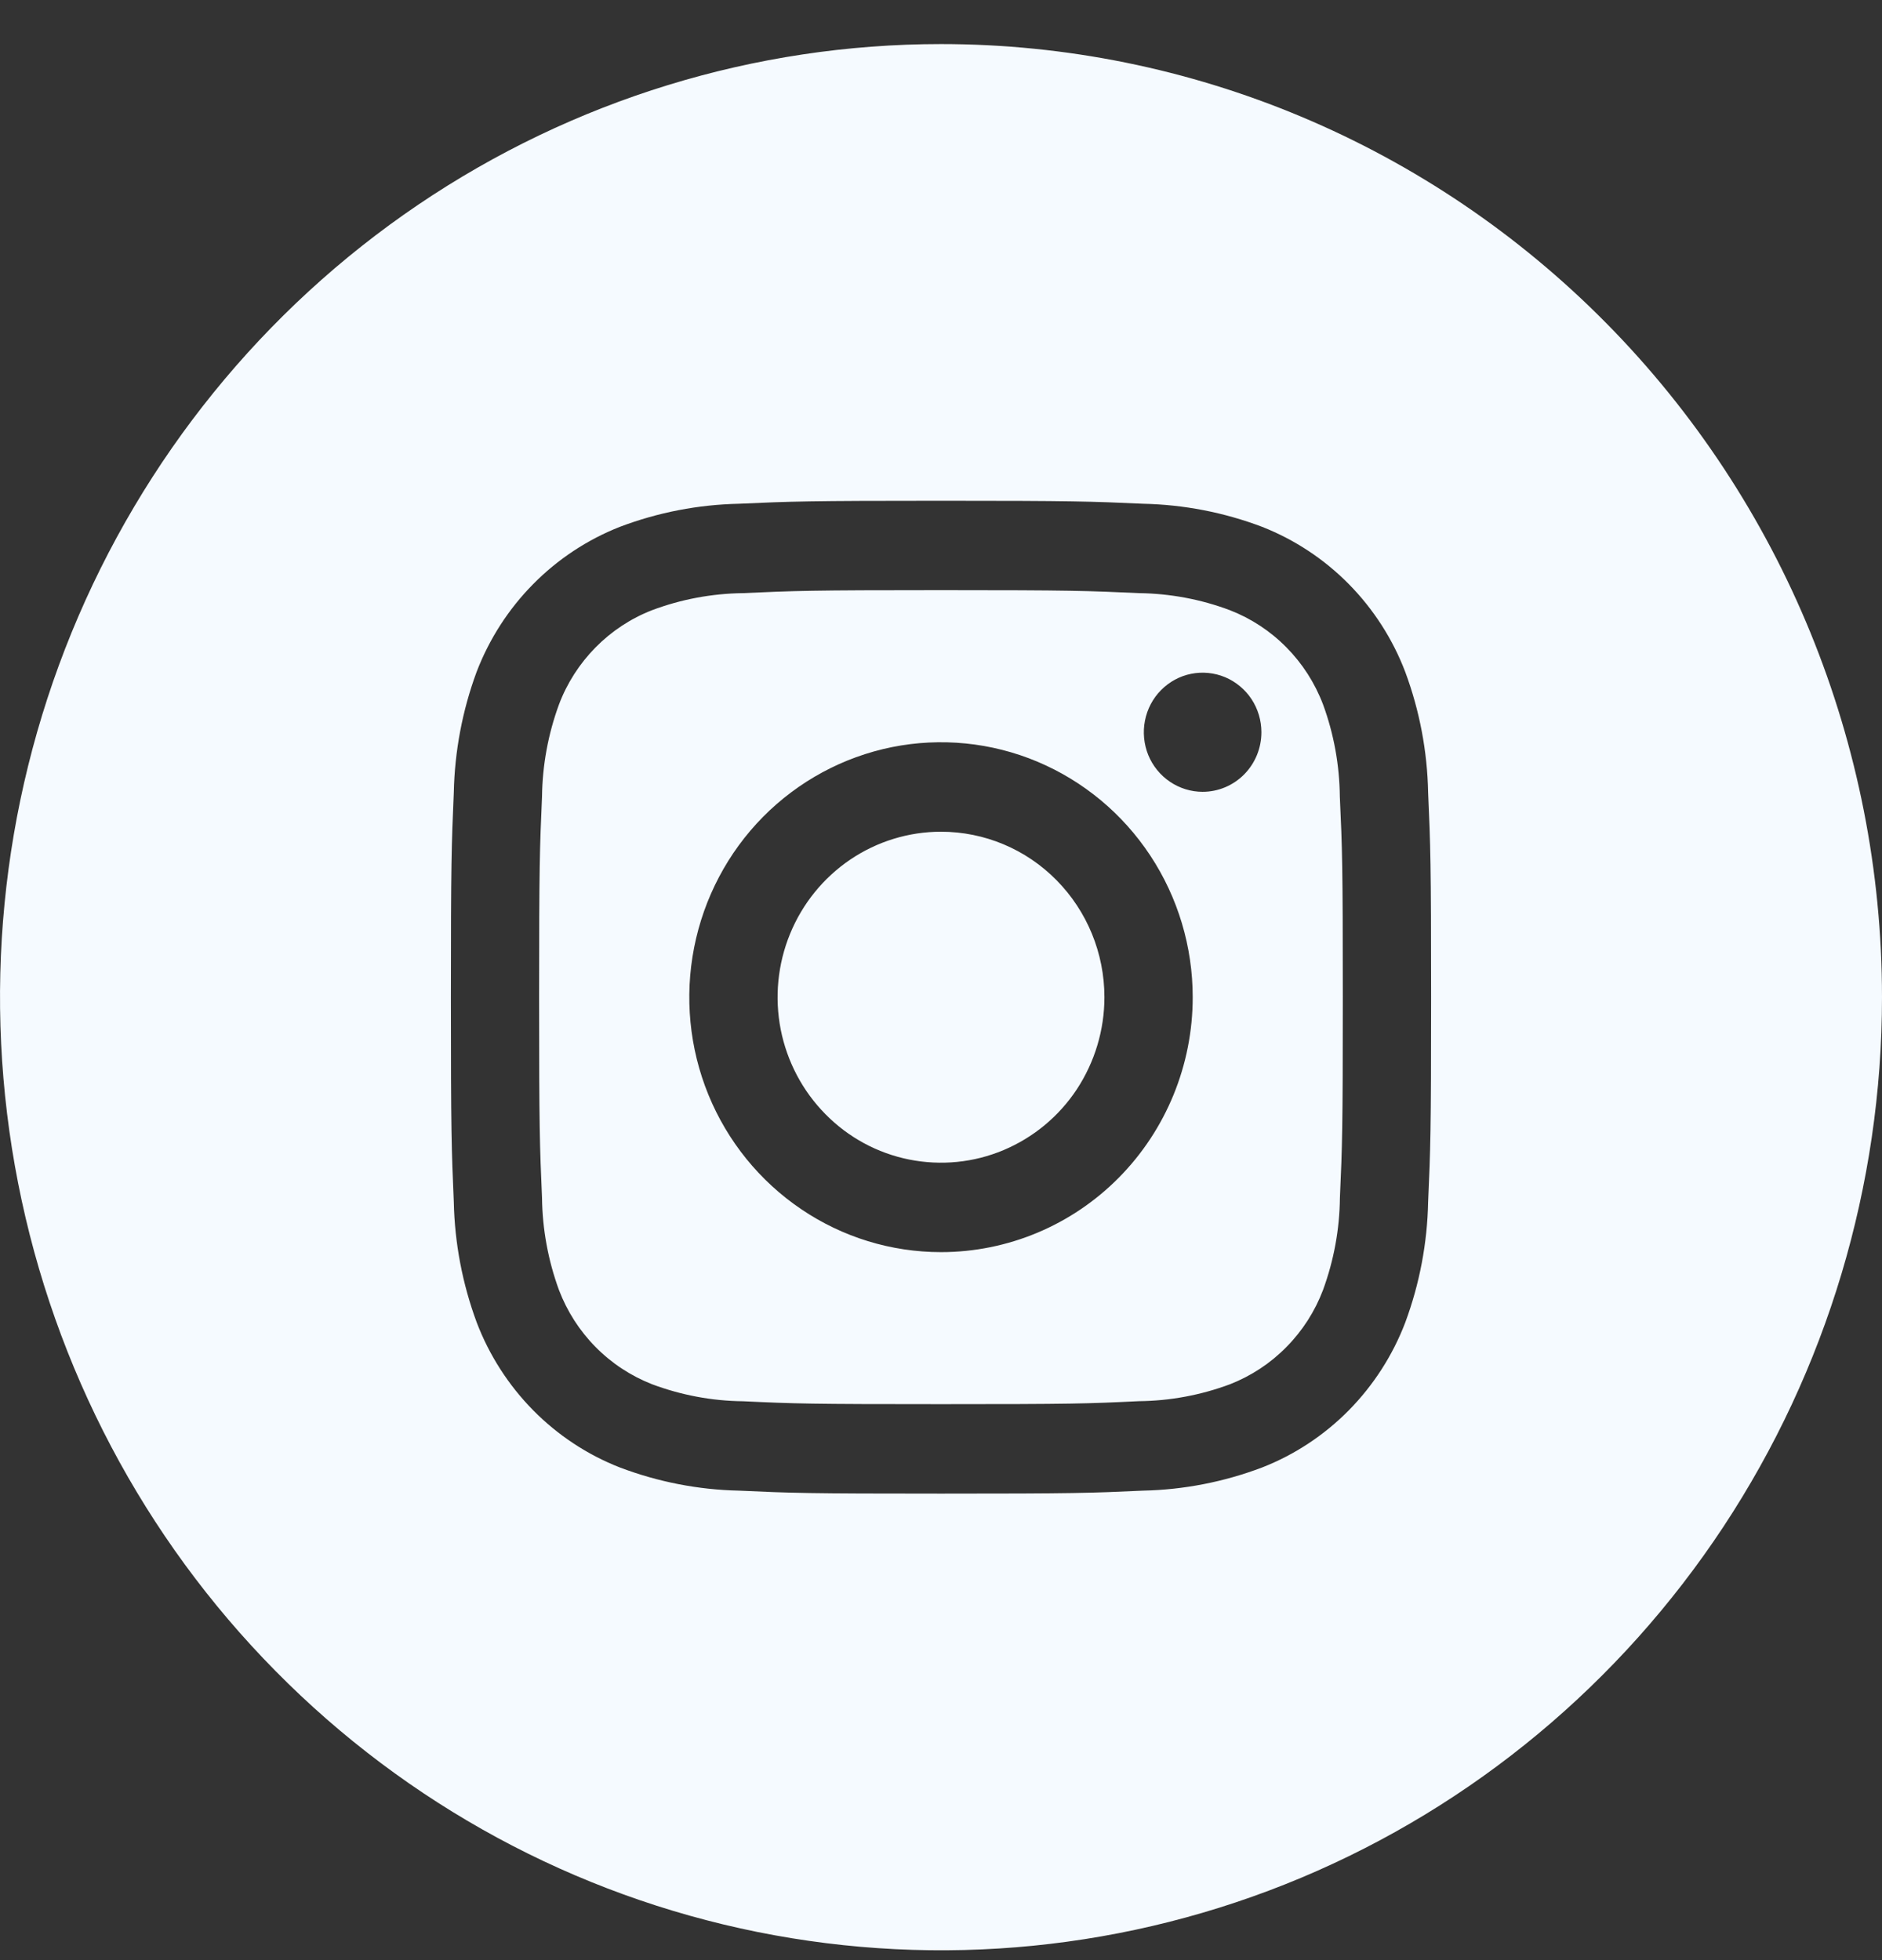 <svg width="24" height="25" viewBox="0 0 24 25" fill="none" xmlns="http://www.w3.org/2000/svg">
<rect x="0" y="0" width="24" height="25" fill="#333333" stroke="none"/>
<path d="M16.872 8.985C16.768 8.711 16.609 8.463 16.404 8.256C16.2 8.049 15.955 7.888 15.685 7.783C15.313 7.643 14.921 7.57 14.525 7.565C13.866 7.535 13.669 7.527 12 7.527C10.331 7.527 10.134 7.535 9.475 7.565C9.078 7.57 8.686 7.643 8.314 7.783C8.044 7.888 7.799 8.05 7.595 8.257C7.391 8.464 7.231 8.712 7.128 8.986C6.99 9.362 6.917 9.76 6.912 10.161C6.883 10.828 6.875 11.028 6.875 12.719C6.875 14.409 6.883 14.609 6.912 15.277C6.917 15.678 6.99 16.076 7.128 16.453C7.232 16.726 7.391 16.974 7.596 17.181C7.8 17.388 8.045 17.549 8.315 17.655C8.687 17.794 9.079 17.868 9.475 17.872C10.134 17.903 10.331 17.909 12 17.909C13.669 17.909 13.866 17.903 14.525 17.871C14.921 17.867 15.314 17.794 15.686 17.655C15.956 17.549 16.201 17.388 16.405 17.18C16.61 16.973 16.769 16.725 16.872 16.452C17.01 16.075 17.083 15.678 17.087 15.277C17.117 14.609 17.124 14.409 17.124 12.719C17.124 11.028 17.117 10.828 17.086 10.161C17.082 9.759 17.01 9.361 16.872 8.985ZM12 15.97C11.365 15.97 10.745 15.78 10.217 15.422C9.689 15.065 9.277 14.557 9.034 13.963C8.791 13.369 8.728 12.715 8.852 12.084C8.976 11.454 9.281 10.874 9.73 10.419C10.179 9.965 10.751 9.655 11.374 9.529C11.996 9.404 12.642 9.468 13.228 9.714C13.815 9.961 14.316 10.377 14.669 10.912C15.022 11.447 15.21 12.076 15.21 12.719C15.21 13.581 14.872 14.408 14.27 15.018C13.668 15.628 12.851 15.97 12 15.97ZM15.336 10.099C15.188 10.099 15.043 10.054 14.92 9.971C14.796 9.887 14.7 9.769 14.643 9.63C14.587 9.491 14.572 9.338 14.601 9.191C14.63 9.043 14.701 8.908 14.806 8.802C14.911 8.696 15.044 8.623 15.19 8.594C15.335 8.565 15.486 8.58 15.623 8.637C15.76 8.695 15.877 8.792 15.96 8.917C16.042 9.042 16.086 9.189 16.086 9.339C16.086 9.541 16.007 9.734 15.867 9.876C15.726 10.019 15.535 10.099 15.336 10.099ZM14.084 12.719C14.084 13.136 13.961 13.544 13.733 13.892C13.504 14.239 13.178 14.509 12.797 14.669C12.417 14.829 11.998 14.87 11.594 14.789C11.189 14.708 10.818 14.507 10.527 14.211C10.235 13.916 10.037 13.54 9.956 13.131C9.876 12.721 9.917 12.297 10.075 11.911C10.233 11.525 10.5 11.196 10.842 10.964C11.185 10.732 11.588 10.608 12 10.608C12.553 10.608 13.083 10.83 13.473 11.226C13.864 11.622 14.084 12.159 14.084 12.719ZM12 0.562C9.627 0.562 7.307 1.275 5.333 2.611C3.36 3.947 1.822 5.845 0.913 8.067C0.005 10.288 -0.232 12.732 0.231 15.09C0.694 17.448 1.836 19.614 3.515 21.314C5.193 23.015 7.331 24.172 9.659 24.641C11.987 25.11 14.399 24.87 16.592 23.95C18.785 23.03 20.659 21.471 21.978 19.472C23.296 17.473 24 15.123 24 12.719C24 9.495 22.736 6.403 20.485 4.123C18.235 1.843 15.183 0.562 12 0.562V0.562ZM18.212 15.329C18.202 15.854 18.103 16.374 17.921 16.866C17.761 17.286 17.515 17.668 17.201 17.987C16.886 18.306 16.509 18.555 16.094 18.717C15.608 18.901 15.096 19.001 14.578 19.012C13.91 19.043 13.697 19.05 12 19.05C10.303 19.05 10.09 19.043 9.422 19.012C8.904 19.001 8.392 18.901 7.906 18.717C7.491 18.555 7.114 18.306 6.799 17.987C6.485 17.668 6.239 17.286 6.079 16.866C5.897 16.374 5.798 15.855 5.787 15.33C5.758 14.654 5.75 14.438 5.75 12.719C5.75 10.999 5.758 10.784 5.787 10.108C5.798 9.583 5.896 9.063 6.077 8.572C6.238 8.151 6.484 7.769 6.799 7.45C7.114 7.131 7.491 6.882 7.906 6.719C8.392 6.535 8.904 6.436 9.422 6.425C10.09 6.395 10.303 6.387 12 6.387C13.697 6.387 13.91 6.395 14.578 6.425C15.096 6.436 15.608 6.535 16.094 6.719C16.509 6.882 16.886 7.131 17.201 7.45C17.515 7.769 17.761 8.151 17.921 8.572C18.103 9.063 18.202 9.583 18.212 10.108C18.242 10.784 18.25 10.999 18.25 12.719C18.25 14.438 18.242 14.654 18.212 15.33V15.329Z" fill="#F5FAFF"/>
</svg>
